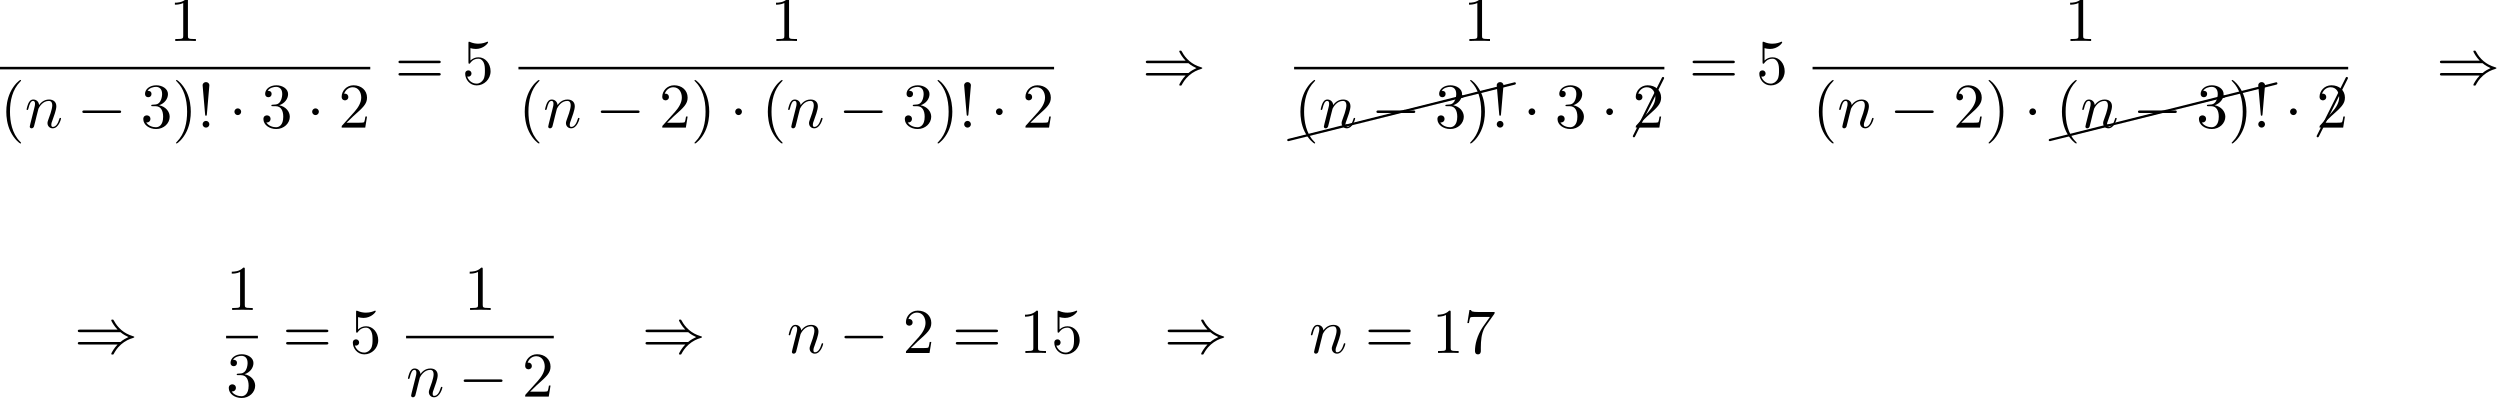 <?xml version='1.0' encoding='UTF-8'?>
<!-- This file was generated by dvisvgm 2.13.3 -->
<svg version='1.1' xmlns='http://www.w3.org/2000/svg' xmlns:xlink='http://www.w3.org/1999/xlink' width='428.868pt' height='68.943pt' viewBox='54.994 80.697 428.868 68.943'>
<defs>
<path id='g3-1' d='M5.151-9.873C5.171-9.893 5.181-9.923 5.181-9.963C5.181-10.072 5.091-10.162 4.981-10.162C4.902-10.162 4.832-10.112 4.802-10.042L-.169-.08C-.189-.06-.199-.03-.199 0C-.199 .11-.11 .199 0 .199C.07 .199 .139 .149 .169 .08L5.151-9.873Z'/>
<path id='g3-24' d='M10.002-2.291C10.092-2.311 10.162-2.391 10.162-2.491C10.162-2.6 10.072-2.69 9.963-2.69C9.943-2.69 9.923-2.68 9.913-2.68L-.04-.189C-.13-.169-.189-.09-.189 0C-.189 .11-.11 .189 0 .189H.04L10.002-2.291Z'/>
<path id='g2-33' d='M1.669-2.28L2.095-7.255C2.095-7.615 1.8-7.811 1.516-7.811S.938-7.615 .938-7.255L1.364-2.291C1.375-2.127 1.385-2.04 1.516-2.04C1.625-2.04 1.658-2.095 1.669-2.28ZM2.095-.578C2.095-.895 1.833-1.156 1.516-1.156S.938-.895 .938-.578S1.2 0 1.516 0S2.095-.262 2.095-.578Z'/>
<path id='g2-40' d='M3.611 2.618C3.611 2.585 3.611 2.564 3.425 2.378C2.062 1.004 1.713-1.058 1.713-2.727C1.713-4.625 2.127-6.524 3.469-7.887C3.611-8.018 3.611-8.04 3.611-8.073C3.611-8.149 3.567-8.182 3.502-8.182C3.393-8.182 2.411-7.44 1.767-6.055C1.211-4.855 1.08-3.644 1.08-2.727C1.08-1.876 1.2-.556 1.8 .676C2.455 2.018 3.393 2.727 3.502 2.727C3.567 2.727 3.611 2.695 3.611 2.618Z'/>
<path id='g2-41' d='M3.153-2.727C3.153-3.578 3.033-4.898 2.433-6.131C1.778-7.473 .84-8.182 .731-8.182C.665-8.182 .622-8.138 .622-8.073C.622-8.04 .622-8.018 .829-7.822C1.898-6.742 2.52-5.007 2.52-2.727C2.52-.862 2.116 1.058 .764 2.433C.622 2.564 .622 2.585 .622 2.618C.622 2.684 .665 2.727 .731 2.727C.84 2.727 1.822 1.985 2.465 .6C3.022-.6 3.153-1.811 3.153-2.727Z'/>
<path id='g2-49' d='M3.207-6.982C3.207-7.244 3.207-7.265 2.956-7.265C2.28-6.567 1.32-6.567 .971-6.567V-6.229C1.189-6.229 1.833-6.229 2.4-6.513V-.862C2.4-.469 2.367-.338 1.385-.338H1.036V0C1.418-.033 2.367-.033 2.804-.033S4.189-.033 4.571 0V-.338H4.222C3.24-.338 3.207-.458 3.207-.862V-6.982Z'/>
<path id='g2-50' d='M1.385-.84L2.542-1.964C4.244-3.469 4.898-4.058 4.898-5.149C4.898-6.393 3.916-7.265 2.585-7.265C1.353-7.265 .545-6.262 .545-5.291C.545-4.68 1.091-4.68 1.124-4.68C1.309-4.68 1.691-4.811 1.691-5.258C1.691-5.542 1.495-5.825 1.113-5.825C1.025-5.825 1.004-5.825 .971-5.815C1.222-6.524 1.811-6.927 2.444-6.927C3.436-6.927 3.905-6.044 3.905-5.149C3.905-4.276 3.36-3.415 2.76-2.738L.665-.404C.545-.284 .545-.262 .545 0H4.593L4.898-1.898H4.625C4.571-1.571 4.495-1.091 4.385-.927C4.309-.84 3.589-.84 3.349-.84H1.385Z'/>
<path id='g2-51' d='M3.164-3.84C4.058-4.135 4.691-4.898 4.691-5.76C4.691-6.655 3.731-7.265 2.684-7.265C1.582-7.265 .753-6.611 .753-5.782C.753-5.422 .993-5.215 1.309-5.215C1.647-5.215 1.865-5.455 1.865-5.771C1.865-6.316 1.353-6.316 1.189-6.316C1.527-6.851 2.247-6.993 2.64-6.993C3.087-6.993 3.687-6.753 3.687-5.771C3.687-5.64 3.665-5.007 3.382-4.527C3.055-4.004 2.684-3.971 2.411-3.96C2.324-3.949 2.062-3.927 1.985-3.927C1.898-3.916 1.822-3.905 1.822-3.796C1.822-3.676 1.898-3.676 2.084-3.676H2.564C3.458-3.676 3.862-2.935 3.862-1.865C3.862-.382 3.109-.065 2.629-.065C2.16-.065 1.342-.251 .96-.895C1.342-.84 1.68-1.08 1.68-1.495C1.68-1.887 1.385-2.105 1.069-2.105C.807-2.105 .458-1.953 .458-1.473C.458-.48 1.473 .24 2.662 .24C3.993 .24 4.985-.753 4.985-1.865C4.985-2.76 4.298-3.611 3.164-3.84Z'/>
<path id='g2-53' d='M4.898-2.193C4.898-3.491 4.004-4.582 2.825-4.582C2.302-4.582 1.833-4.407 1.44-4.025V-6.153C1.658-6.087 2.018-6.011 2.367-6.011C3.709-6.011 4.473-7.004 4.473-7.145C4.473-7.211 4.44-7.265 4.364-7.265C4.353-7.265 4.331-7.265 4.276-7.233C4.058-7.135 3.524-6.916 2.793-6.916C2.356-6.916 1.855-6.993 1.342-7.222C1.255-7.255 1.233-7.255 1.211-7.255C1.102-7.255 1.102-7.167 1.102-6.993V-3.764C1.102-3.567 1.102-3.48 1.255-3.48C1.331-3.48 1.353-3.513 1.396-3.578C1.516-3.753 1.92-4.342 2.804-4.342C3.371-4.342 3.644-3.84 3.731-3.644C3.905-3.24 3.927-2.815 3.927-2.269C3.927-1.887 3.927-1.233 3.665-.775C3.404-.349 3-.065 2.498-.065C1.702-.065 1.08-.644 .895-1.287C.927-1.276 .96-1.265 1.08-1.265C1.44-1.265 1.625-1.538 1.625-1.8S1.44-2.335 1.08-2.335C.927-2.335 .545-2.258 .545-1.756C.545-.818 1.298 .24 2.52 .24C3.785 .24 4.898-.807 4.898-2.193Z'/>
<path id='g2-55' d='M5.193-6.644C5.291-6.775 5.291-6.796 5.291-7.025H2.64C1.309-7.025 1.287-7.167 1.244-7.375H.971L.611-5.127H.884C.916-5.302 1.015-5.989 1.156-6.12C1.233-6.185 2.084-6.185 2.225-6.185H4.484C4.364-6.011 3.502-4.822 3.262-4.462C2.28-2.989 1.92-1.473 1.92-.36C1.92-.251 1.92 .24 2.422 .24S2.924-.251 2.924-.36V-.916C2.924-1.516 2.956-2.116 3.044-2.705C3.087-2.956 3.24-3.895 3.72-4.571L5.193-6.644Z'/>
<path id='g2-61' d='M7.495-3.567C7.658-3.567 7.865-3.567 7.865-3.785S7.658-4.004 7.505-4.004H.971C.818-4.004 .611-4.004 .611-3.785S.818-3.567 .982-3.567H7.495ZM7.505-1.451C7.658-1.451 7.865-1.451 7.865-1.669S7.658-1.887 7.495-1.887H.982C.818-1.887 .611-1.887 .611-1.669S.818-1.451 .971-1.451H7.505Z'/>
<path id='g0-0' d='M7.189-2.509C7.375-2.509 7.571-2.509 7.571-2.727S7.375-2.945 7.189-2.945H1.287C1.102-2.945 .905-2.945 .905-2.727S1.102-2.509 1.287-2.509H7.189Z'/>
<path id='g0-1' d='M2.095-2.727C2.095-3.044 1.833-3.305 1.516-3.305S.938-3.044 .938-2.727S1.2-2.149 1.516-2.149S2.095-2.411 2.095-2.727Z'/>
<path id='g0-41' d='M7.92-3.567C8.378-3.175 8.935-2.891 9.295-2.727C8.902-2.553 8.367-2.269 7.92-1.887H.993C.807-1.887 .6-1.887 .6-1.669S.796-1.451 .982-1.451H7.429C6.905-.949 6.338 .011 6.338 .153C6.338 .273 6.48 .273 6.545 .273C6.633 .273 6.709 .273 6.753 .185C6.982-.229 7.287-.807 7.996-1.44C8.749-2.105 9.48-2.4 10.047-2.564C10.233-2.629 10.244-2.64 10.265-2.662C10.287-2.673 10.287-2.705 10.287-2.727S10.287-2.771 10.276-2.793L10.244-2.815C10.222-2.825 10.211-2.836 10.004-2.902C8.531-3.338 7.44-4.331 6.829-5.498C6.709-5.716 6.698-5.727 6.545-5.727C6.48-5.727 6.338-5.727 6.338-5.607C6.338-5.465 6.895-4.516 7.429-4.004H.982C.796-4.004 .6-4.004 .6-3.785S.807-3.567 .993-3.567H7.92Z'/>
<path id='g1-110' d='M.96-.644C.927-.48 .862-.229 .862-.175C.862 .022 1.015 .12 1.178 .12C1.309 .12 1.505 .033 1.582-.185C1.593-.207 1.724-.72 1.789-.993L2.029-1.975C2.095-2.215 2.16-2.455 2.215-2.705C2.258-2.891 2.345-3.207 2.356-3.251C2.52-3.589 3.098-4.582 4.135-4.582C4.625-4.582 4.724-4.178 4.724-3.818C4.724-3.142 4.189-1.745 4.015-1.276C3.916-1.025 3.905-.895 3.905-.775C3.905-.262 4.287 .12 4.8 .12C5.825 .12 6.229-1.473 6.229-1.56C6.229-1.669 6.131-1.669 6.098-1.669C5.989-1.669 5.989-1.636 5.935-1.473C5.716-.731 5.356-.12 4.822-.12C4.636-.12 4.56-.229 4.56-.48C4.56-.753 4.658-1.015 4.756-1.255C4.964-1.833 5.422-3.033 5.422-3.655C5.422-4.385 4.953-4.822 4.167-4.822C3.185-4.822 2.651-4.124 2.465-3.873C2.411-4.484 1.964-4.822 1.462-4.822S.753-4.396 .644-4.2C.469-3.829 .316-3.185 .316-3.142C.316-3.033 .425-3.033 .447-3.033C.556-3.033 .567-3.044 .633-3.284C.818-4.058 1.036-4.582 1.429-4.582C1.647-4.582 1.767-4.44 1.767-4.08C1.767-3.851 1.735-3.731 1.593-3.164L.96-.644Z'/>
</defs>
<g id='page1'>
<use x='84.025' y='87.728' xlink:href='#g2-49'/>
<rect x='54.994' y='92.162' height='.436' width='63.518'/>
<use x='54.994' y='102.591' xlink:href='#g2-40'/>
<use x='59.236' y='102.591' xlink:href='#g1-110'/>
<use x='68.208' y='102.591' xlink:href='#g0-0'/>
<use x='79.117' y='102.591' xlink:href='#g2-51'/>
<use x='84.572' y='102.591' xlink:href='#g2-41'/>
<use x='88.814' y='102.591' xlink:href='#g2-33'/>
<use x='94.269' y='102.591' xlink:href='#g0-1'/>
<use x='99.724' y='102.591' xlink:href='#g2-51'/>
<use x='107.602' y='102.591' xlink:href='#g0-1'/>
<use x='113.057' y='102.591' xlink:href='#g2-50'/>
<use x='122.737' y='95.108' xlink:href='#g2-61'/>
<use x='134.252' y='95.108' xlink:href='#g2-53'/>
<use x='187.147' y='87.728' xlink:href='#g2-49'/>
<rect x='143.933' y='92.162' height='.436' width='91.884'/>
<use x='143.933' y='102.591' xlink:href='#g2-40'/>
<use x='148.175' y='102.591' xlink:href='#g1-110'/>
<use x='157.147' y='102.591' xlink:href='#g0-0'/>
<use x='168.056' y='102.591' xlink:href='#g2-50'/>
<use x='173.511' y='102.591' xlink:href='#g2-41'/>
<use x='180.177' y='102.591' xlink:href='#g0-1'/>
<use x='185.632' y='102.591' xlink:href='#g2-40'/>
<use x='189.874' y='102.591' xlink:href='#g1-110'/>
<use x='198.847' y='102.591' xlink:href='#g0-0'/>
<use x='209.756' y='102.591' xlink:href='#g2-51'/>
<use x='215.21' y='102.591' xlink:href='#g2-41'/>
<use x='219.453' y='102.591' xlink:href='#g2-33'/>
<use x='224.907' y='102.591' xlink:href='#g0-1'/>
<use x='230.362' y='102.591' xlink:href='#g2-50'/>
<use x='250.951' y='95.108' xlink:href='#g0-41'/>
<use x='306.027' y='87.728' xlink:href='#g2-49'/>
<rect x='276.995' y='92.162' height='.436' width='63.518'/>
<use x='275.999' y='104.718' xlink:href='#g3-24'/>
<use x='285.961' y='102.227' xlink:href='#g3-24'/>
<use x='295.924' y='99.737' xlink:href='#g3-24'/>
<use x='304.88' y='97.5' xlink:href='#g3-24'/>
<use x='276.995' y='102.591' xlink:href='#g2-40'/>
<use x='281.238' y='102.591' xlink:href='#g1-110'/>
<use x='290.21' y='102.591' xlink:href='#g0-0'/>
<use x='301.119' y='102.591' xlink:href='#g2-51'/>
<use x='306.573' y='102.591' xlink:href='#g2-41'/>
<use x='310.816' y='102.591' xlink:href='#g2-33'/>
<use x='316.27' y='102.591' xlink:href='#g0-1'/>
<use x='321.725' y='102.591' xlink:href='#g2-51'/>
<use x='329.604' y='102.591' xlink:href='#g0-1'/>
<use x='335.295' y='104.057' xlink:href='#g3-1'/>
<use x='335.058' y='102.591' xlink:href='#g2-50'/>
<use x='344.738' y='95.108' xlink:href='#g2-61'/>
<use x='356.253' y='95.108' xlink:href='#g2-53'/>
<use x='409.148' y='87.728' xlink:href='#g2-49'/>
<rect x='365.934' y='92.162' height='.436' width='91.884'/>
<use x='365.934' y='102.591' xlink:href='#g2-40'/>
<use x='370.176' y='102.591' xlink:href='#g1-110'/>
<use x='379.148' y='102.591' xlink:href='#g0-0'/>
<use x='390.058' y='102.591' xlink:href='#g2-50'/>
<use x='395.512' y='102.591' xlink:href='#g2-41'/>
<use x='402.179' y='102.591' xlink:href='#g0-1'/>
<use x='406.637' y='104.718' xlink:href='#g3-24'/>
<use x='416.6' y='102.227' xlink:href='#g3-24'/>
<use x='426.562' y='99.737' xlink:href='#g3-24'/>
<use x='435.518' y='97.5' xlink:href='#g3-24'/>
<use x='407.633' y='102.591' xlink:href='#g2-40'/>
<use x='411.876' y='102.591' xlink:href='#g1-110'/>
<use x='420.848' y='102.591' xlink:href='#g0-0'/>
<use x='431.757' y='102.591' xlink:href='#g2-51'/>
<use x='437.212' y='102.591' xlink:href='#g2-41'/>
<use x='441.454' y='102.591' xlink:href='#g2-33'/>
<use x='446.908' y='102.591' xlink:href='#g0-1'/>
<use x='452.6' y='104.057' xlink:href='#g3-1'/>
<use x='452.363' y='102.591' xlink:href='#g2-50'/>
<use x='472.952' y='95.108' xlink:href='#g0-41'/>
<use x='67.738' y='141.248' xlink:href='#g0-41'/>
<use x='93.782' y='133.868' xlink:href='#g2-49'/>
<rect x='93.782' y='138.302' height='.436' width='5.455'/>
<use x='93.782' y='148.731' xlink:href='#g2-51'/>
<use x='103.462' y='141.248' xlink:href='#g2-61'/>
<use x='114.977' y='141.248' xlink:href='#g2-53'/>
<use x='134.598' y='133.868' xlink:href='#g2-49'/>
<rect x='124.657' y='138.302' height='.436' width='25.336'/>
<use x='124.657' y='148.731' xlink:href='#g1-110'/>
<use x='133.63' y='148.731' xlink:href='#g0-0'/>
<use x='144.539' y='148.731' xlink:href='#g2-50'/>
<use x='165.128' y='141.248' xlink:href='#g0-41'/>
<use x='189.977' y='141.248' xlink:href='#g1-110'/>
<use x='198.949' y='141.248' xlink:href='#g0-0'/>
<use x='209.858' y='141.248' xlink:href='#g2-50'/>
<use x='218.343' y='141.248' xlink:href='#g2-61'/>
<use x='229.858' y='141.248' xlink:href='#g2-49'/>
<use x='235.312' y='141.248' xlink:href='#g2-53'/>
<use x='254.706' y='141.248' xlink:href='#g0-41'/>
<use x='279.555' y='141.248' xlink:href='#g1-110'/>
<use x='289.133' y='141.248' xlink:href='#g2-61'/>
<use x='300.648' y='141.248' xlink:href='#g2-49'/>
<use x='306.103' y='141.248' xlink:href='#g2-55'/>
</g>
</svg><!--Rendered by QuickLaTeX.com-->